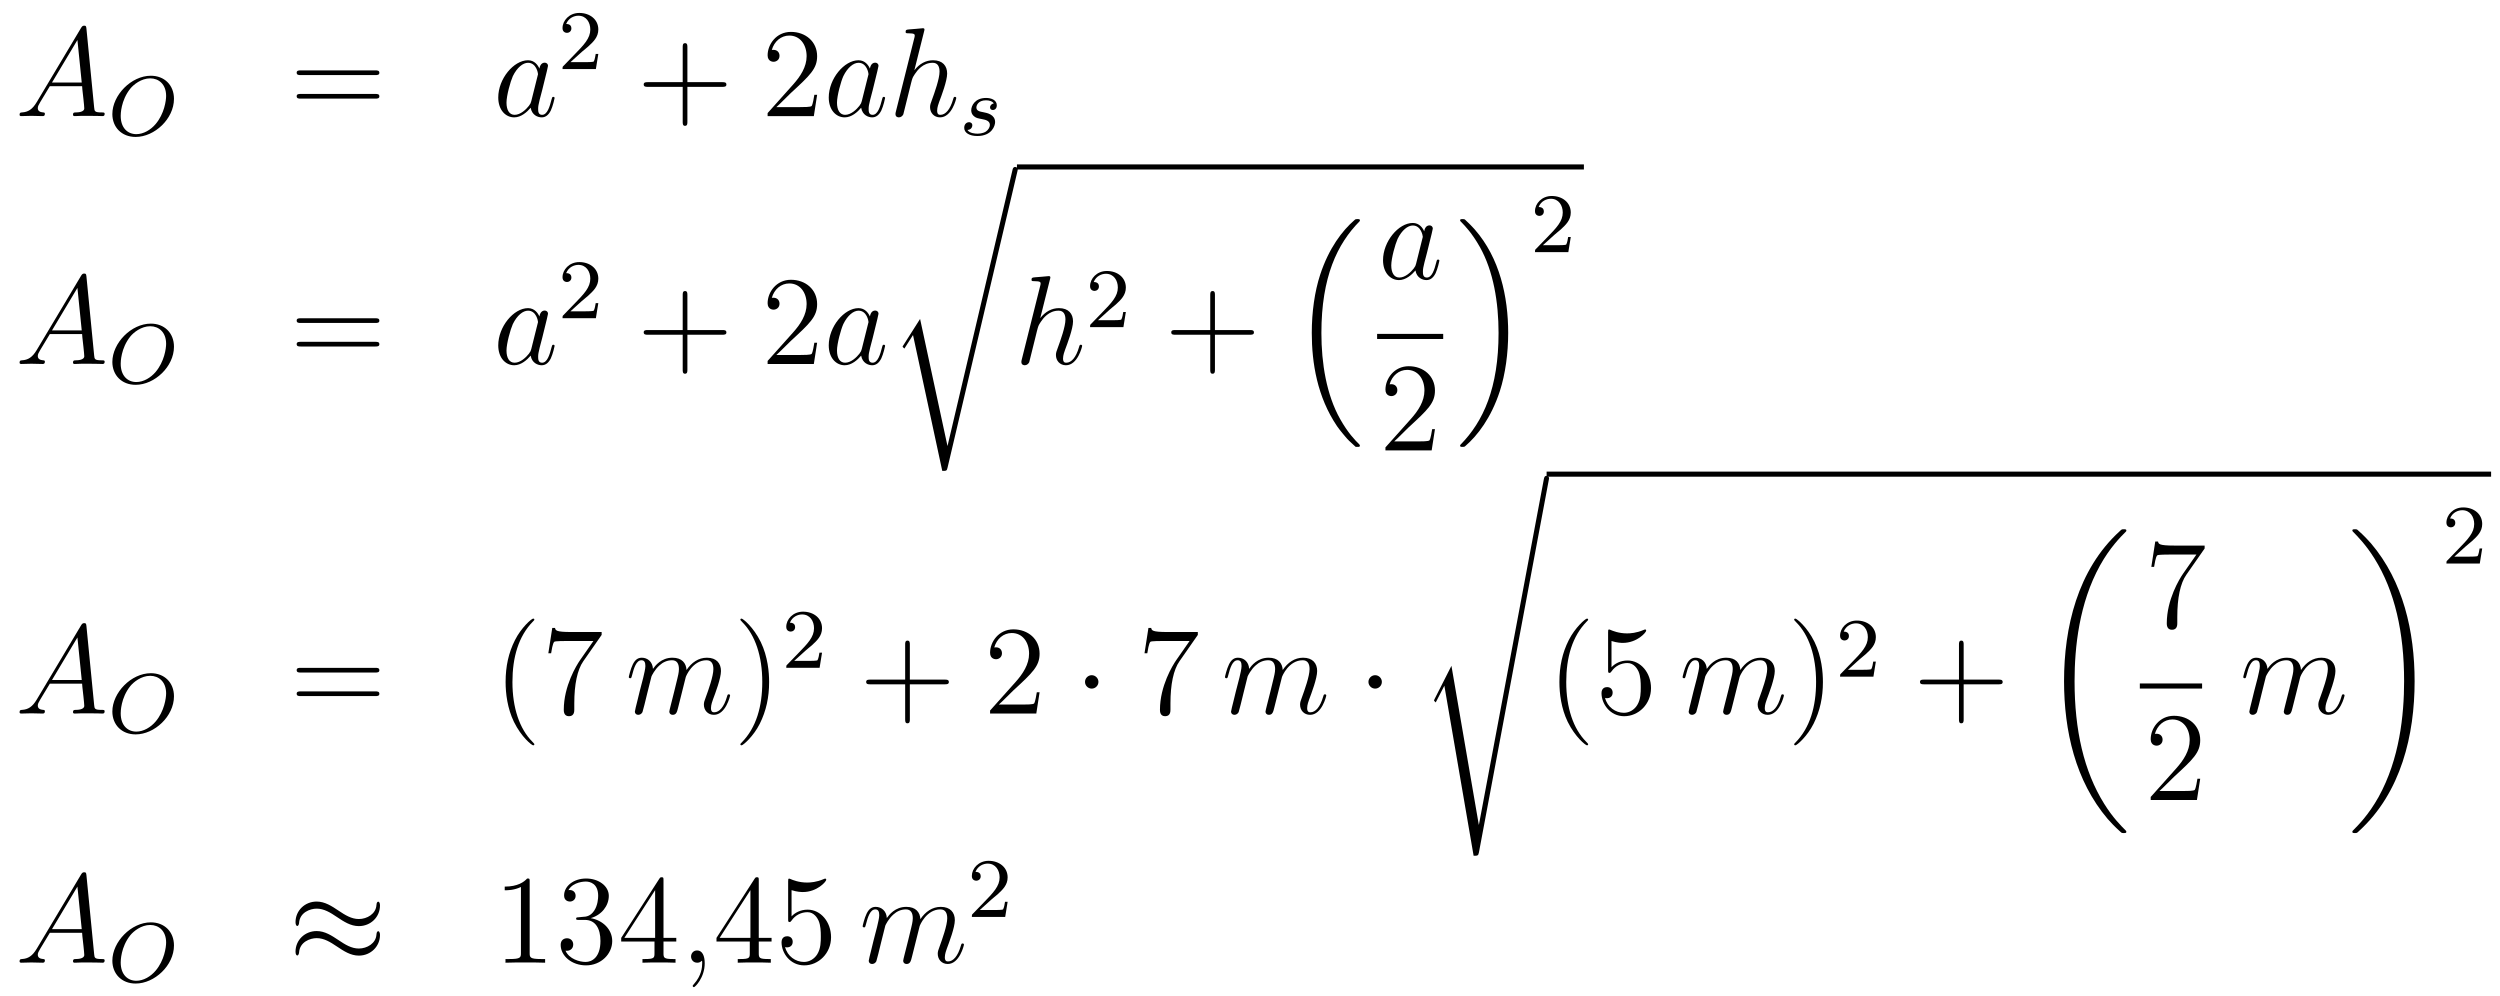 <?xml version='1.0'?>
<!-- This file was generated by dvisvgm 1.14.1 -->
<svg height='94pt' version='1.1' viewBox='0 -94 236 94' width='236pt' xmlns='http://www.w3.org/2000/svg' xmlns:xlink='http://www.w3.org/1999/xlink'>
<g id='page1'>
<g transform='matrix(1 0 0 1 -132 573)'>
<path d='M135.472 -657.367C135.054 -656.662 134.648 -656.422 134.073 -656.387C133.942 -656.375 133.847 -656.375 133.847 -656.16C133.847 -656.088 133.906 -656.04 133.99 -656.04C134.205 -656.04 134.743 -656.064 134.958 -656.064C135.305 -656.064 135.687 -656.04 136.022 -656.04C136.094 -656.04 136.237 -656.04 136.237 -656.267C136.237 -656.375 136.142 -656.387 136.07 -656.387C135.795 -656.411 135.568 -656.506 135.568 -656.793C135.568 -656.96 135.64 -657.092 135.795 -657.355L136.703 -658.861H139.752C139.764 -658.753 139.764 -658.658 139.776 -658.55C139.812 -658.24 139.955 -656.996 139.955 -656.769C139.955 -656.411 139.345 -656.387 139.154 -656.387C139.023 -656.387 138.891 -656.387 138.891 -656.172C138.891 -656.04 138.999 -656.04 139.07 -656.04C139.273 -656.04 139.513 -656.064 139.716 -656.064H140.397C141.127 -656.064 141.653 -656.04 141.664 -656.04C141.748 -656.04 141.88 -656.04 141.88 -656.267C141.88 -656.387 141.772 -656.387 141.593 -656.387C140.935 -656.387 140.923 -656.494 140.888 -656.853L140.158 -664.312C140.134 -664.551 140.087 -664.575 139.955 -664.575C139.835 -664.575 139.764 -664.551 139.656 -664.372L135.472 -657.367ZM136.907 -659.208L139.309 -663.224L139.716 -659.208H136.907Z' fill-rule='evenodd'/>
<path d='M148.423 -657.666C148.423 -658.973 147.515 -659.85 146.24 -659.85C144.383 -659.85 142.606 -658.009 142.606 -656.232C142.606 -655.005 143.467 -654.073 144.806 -654.073C146.591 -654.073 148.423 -655.786 148.423 -657.666ZM144.869 -654.336C144.057 -654.336 143.395 -654.917 143.395 -656.057C143.395 -656.184 143.395 -657.515 144.312 -658.647C144.607 -659.005 145.324 -659.603 146.184 -659.603C146.981 -659.603 147.682 -659.053 147.682 -657.945C147.682 -657.507 147.515 -656.264 146.694 -655.292C146.232 -654.742 145.547 -654.336 144.869 -654.336Z' fill-rule='evenodd'/>
<path d='M167.429 -659.913C167.596 -659.913 167.812 -659.913 167.812 -660.128C167.812 -660.355 167.608 -660.355 167.429 -660.355H160.388C160.221 -660.355 160.006 -660.355 160.006 -660.14C160.006 -659.913 160.209 -659.913 160.388 -659.913H167.429ZM167.429 -657.69C167.596 -657.69 167.812 -657.69 167.812 -657.905C167.812 -658.132 167.608 -658.132 167.429 -658.132H160.388C160.221 -658.132 160.006 -658.132 160.006 -657.917C160.006 -657.69 160.209 -657.69 160.388 -657.69H167.429Z' fill-rule='evenodd'/>
<path d='M182.155 -657.462C182.096 -657.259 182.096 -657.235 181.928 -657.008C181.665 -656.673 181.139 -656.16 180.578 -656.16C180.087 -656.16 179.813 -656.602 179.813 -657.307C179.813 -657.965 180.183 -659.303 180.41 -659.806C180.817 -660.642 181.378 -661.073 181.845 -661.073C182.633 -661.073 182.789 -660.093 182.789 -659.997C182.789 -659.985 182.753 -659.829 182.741 -659.806L182.155 -657.462ZM182.92 -660.523C182.789 -660.833 182.466 -661.312 181.845 -661.312C180.494 -661.312 179.035 -659.567 179.035 -657.797C179.035 -656.614 179.729 -655.92 180.542 -655.92C181.199 -655.92 181.761 -656.434 182.096 -656.829C182.215 -656.124 182.777 -655.92 183.136 -655.92C183.494 -655.92 183.781 -656.136 183.996 -656.566C184.188 -656.973 184.355 -657.702 184.355 -657.749C184.355 -657.809 184.307 -657.857 184.235 -657.857C184.128 -657.857 184.116 -657.797 184.068 -657.618C183.889 -656.913 183.662 -656.16 183.172 -656.16C182.825 -656.16 182.801 -656.47 182.801 -656.709C182.801 -656.984 182.837 -657.116 182.944 -657.582C183.028 -657.881 183.088 -658.144 183.183 -658.491C183.626 -660.284 183.733 -660.714 183.733 -660.786C183.733 -660.953 183.602 -661.085 183.423 -661.085C183.04 -661.085 182.944 -660.666 182.92 -660.523Z' fill-rule='evenodd'/>
<path d='M186.927 -662.106C187.055 -662.225 187.389 -662.488 187.517 -662.6C188.011 -663.054 188.481 -663.492 188.481 -664.217C188.481 -665.165 187.684 -665.779 186.688 -665.779C185.732 -665.779 185.102 -665.054 185.102 -664.345C185.102 -663.954 185.413 -663.898 185.525 -663.898C185.692 -663.898 185.939 -664.018 185.939 -664.321C185.939 -664.735 185.541 -664.735 185.445 -664.735C185.676 -665.317 186.21 -665.516 186.6 -665.516C187.342 -665.516 187.724 -664.887 187.724 -664.217C187.724 -663.388 187.142 -662.783 186.202 -661.819L185.198 -660.783C185.102 -660.695 185.102 -660.679 185.102 -660.48H188.25L188.481 -661.906H188.234C188.21 -661.747 188.146 -661.348 188.051 -661.197C188.003 -661.133 187.397 -661.133 187.27 -661.133H185.851L186.927 -662.106Z' fill-rule='evenodd'/>
<path d='M196.89 -658.801H200.189C200.357 -658.801 200.572 -658.801 200.572 -659.017C200.572 -659.244 200.369 -659.244 200.189 -659.244H196.89V-662.543C196.89 -662.71 196.89 -662.926 196.674 -662.926C196.447 -662.926 196.447 -662.722 196.447 -662.543V-659.244H193.148C192.98 -659.244 192.766 -659.244 192.766 -659.028C192.766 -658.801 192.968 -658.801 193.148 -658.801H196.447V-655.502C196.447 -655.335 196.447 -655.12 196.662 -655.12C196.89 -655.12 196.89 -655.323 196.89 -655.502V-658.801Z' fill-rule='evenodd'/>
<path d='M209.137 -658.048H208.874C208.838 -657.845 208.742 -657.187 208.622 -656.996C208.54 -656.889 207.858 -656.889 207.499 -656.889H205.288C205.61 -657.164 206.34 -657.929 206.651 -658.216C208.468 -659.889 209.137 -660.511 209.137 -661.694C209.137 -663.069 208.049 -663.989 206.663 -663.989C205.276 -663.989 204.463 -662.806 204.463 -661.778C204.463 -661.168 204.989 -661.168 205.025 -661.168C205.276 -661.168 205.586 -661.347 205.586 -661.73C205.586 -662.065 205.36 -662.292 205.025 -662.292C204.917 -662.292 204.894 -662.292 204.858 -662.28C205.085 -663.093 205.73 -663.643 206.507 -663.643C207.523 -663.643 208.145 -662.794 208.145 -661.694C208.145 -660.678 207.559 -659.793 206.878 -659.028L204.463 -656.327V-656.04H208.826L209.137 -658.048Z' fill-rule='evenodd'/>
<path d='M213.354 -657.462C213.294 -657.259 213.294 -657.235 213.127 -657.008C212.864 -656.673 212.339 -656.16 211.776 -656.16C211.286 -656.16 211.012 -656.602 211.012 -657.307C211.012 -657.965 211.381 -659.303 211.609 -659.806C212.016 -660.642 212.578 -661.073 213.043 -661.073C213.833 -661.073 213.988 -660.093 213.988 -659.997C213.988 -659.985 213.952 -659.829 213.94 -659.806L213.354 -657.462ZM214.12 -660.523C213.988 -660.833 213.665 -661.312 213.043 -661.312C211.693 -661.312 210.234 -659.567 210.234 -657.797C210.234 -656.614 210.928 -655.92 211.74 -655.92C212.398 -655.92 212.96 -656.434 213.294 -656.829C213.414 -656.124 213.976 -655.92 214.334 -655.92C214.693 -655.92 214.98 -656.136 215.195 -656.566C215.387 -656.973 215.554 -657.702 215.554 -657.749C215.554 -657.809 215.506 -657.857 215.435 -657.857C215.327 -657.857 215.315 -657.797 215.267 -657.618C215.088 -656.913 214.86 -656.16 214.37 -656.16C214.024 -656.16 214 -656.47 214 -656.709C214 -656.984 214.036 -657.116 214.144 -657.582C214.228 -657.881 214.286 -658.144 214.382 -658.491C214.824 -660.284 214.932 -660.714 214.932 -660.786C214.932 -660.953 214.801 -661.085 214.621 -661.085C214.238 -661.085 214.144 -660.666 214.12 -660.523ZM219.235 -664.037C219.247 -664.085 219.271 -664.157 219.271 -664.217C219.271 -664.336 219.151 -664.336 219.127 -664.336C219.115 -664.336 218.53 -664.288 218.47 -664.276C218.267 -664.264 218.088 -664.241 217.872 -664.228C217.573 -664.205 217.489 -664.193 217.489 -663.978C217.489 -663.858 217.585 -663.858 217.753 -663.858C218.339 -663.858 218.351 -663.75 218.351 -663.631C218.351 -663.559 218.327 -663.463 218.315 -663.427L216.581 -656.506C216.534 -656.327 216.534 -656.303 216.534 -656.231C216.534 -655.968 216.737 -655.92 216.857 -655.92C217.06 -655.92 217.214 -656.076 217.274 -656.208L217.812 -658.371C217.872 -658.634 217.944 -658.885 218.004 -659.148C218.135 -659.65 218.135 -659.662 218.363 -660.009C218.59 -660.355 219.127 -661.073 220.048 -661.073C220.526 -661.073 220.693 -660.714 220.693 -660.236C220.693 -659.567 220.228 -658.263 219.965 -657.546C219.857 -657.259 219.797 -657.104 219.797 -656.889C219.797 -656.351 220.168 -655.92 220.741 -655.92C221.854 -655.92 222.271 -657.678 222.271 -657.749C222.271 -657.809 222.223 -657.857 222.152 -657.857C222.044 -657.857 222.032 -657.821 221.972 -657.618C221.698 -656.662 221.255 -656.16 220.777 -656.16C220.657 -656.16 220.466 -656.172 220.466 -656.554C220.466 -656.865 220.609 -657.247 220.657 -657.379C220.873 -657.952 221.411 -659.363 221.411 -660.057C221.411 -660.774 220.992 -661.312 220.084 -661.312C219.402 -661.312 218.804 -660.989 218.315 -660.367L219.235 -664.037Z' fill-rule='evenodd'/>
<path d='M225.811 -657.236C225.628 -657.204 225.461 -657.061 225.461 -656.862C225.461 -656.718 225.557 -656.615 225.732 -656.615C225.851 -656.615 226.098 -656.702 226.098 -657.061C226.098 -657.555 225.581 -657.754 225.086 -657.754C224.018 -657.754 223.684 -656.997 223.684 -656.591C223.684 -656.511 223.684 -656.224 223.979 -656.001C224.162 -655.857 224.297 -655.834 224.712 -655.754C224.99 -655.698 225.445 -655.618 225.445 -655.204C225.445 -654.997 225.294 -654.734 225.071 -654.582C224.776 -654.391 224.386 -654.383 224.257 -654.383C224.066 -654.383 223.524 -654.415 223.325 -654.734C223.732 -654.75 223.787 -655.077 223.787 -655.172C223.787 -655.411 223.572 -655.467 223.476 -655.467C223.349 -655.467 223.022 -655.372 223.022 -654.933C223.022 -654.463 223.517 -654.16 224.257 -654.16C225.644 -654.16 225.938 -655.14 225.938 -655.475C225.938 -656.192 225.158 -656.344 224.863 -656.399C224.48 -656.471 224.17 -656.527 224.17 -656.862C224.17 -657.005 224.305 -657.531 225.078 -657.531C225.38 -657.531 225.692 -657.443 225.811 -657.236Z' fill-rule='evenodd'/>
<path d='M135.472 -633.967C135.054 -633.262 134.648 -633.022 134.073 -632.987C133.942 -632.975 133.847 -632.975 133.847 -632.76C133.847 -632.688 133.906 -632.64 133.99 -632.64C134.205 -632.64 134.743 -632.664 134.958 -632.664C135.305 -632.664 135.687 -632.64 136.022 -632.64C136.094 -632.64 136.237 -632.64 136.237 -632.867C136.237 -632.975 136.142 -632.987 136.07 -632.987C135.795 -633.011 135.568 -633.106 135.568 -633.393C135.568 -633.56 135.64 -633.692 135.795 -633.955L136.703 -635.461H139.752C139.764 -635.353 139.764 -635.258 139.776 -635.15C139.812 -634.84 139.955 -633.596 139.955 -633.369C139.955 -633.011 139.345 -632.987 139.154 -632.987C139.023 -632.987 138.891 -632.987 138.891 -632.772C138.891 -632.64 138.999 -632.64 139.07 -632.64C139.273 -632.64 139.513 -632.664 139.716 -632.664H140.397C141.127 -632.664 141.653 -632.64 141.664 -632.64C141.748 -632.64 141.88 -632.64 141.88 -632.867C141.88 -632.987 141.772 -632.987 141.593 -632.987C140.935 -632.987 140.923 -633.094 140.888 -633.453L140.158 -640.912C140.134 -641.151 140.087 -641.175 139.955 -641.175C139.835 -641.175 139.764 -641.151 139.656 -640.972L135.472 -633.967ZM136.907 -635.808L139.309 -639.824L139.716 -635.808H136.907Z' fill-rule='evenodd'/>
<path d='M148.423 -634.266C148.423 -635.573 147.515 -636.45 146.24 -636.45C144.383 -636.45 142.606 -634.609 142.606 -632.832C142.606 -631.605 143.467 -630.673 144.806 -630.673C146.591 -630.673 148.423 -632.386 148.423 -634.266ZM144.869 -630.936C144.057 -630.936 143.395 -631.517 143.395 -632.657C143.395 -632.784 143.395 -634.115 144.312 -635.247C144.607 -635.605 145.324 -636.203 146.184 -636.203C146.981 -636.203 147.682 -635.653 147.682 -634.545C147.682 -634.107 147.515 -632.864 146.694 -631.892C146.232 -631.342 145.547 -630.936 144.869 -630.936Z' fill-rule='evenodd'/>
<path d='M167.429 -636.513C167.596 -636.513 167.812 -636.513 167.812 -636.728C167.812 -636.955 167.608 -636.955 167.429 -636.955H160.388C160.221 -636.955 160.006 -636.955 160.006 -636.74C160.006 -636.513 160.209 -636.513 160.388 -636.513H167.429ZM167.429 -634.29C167.596 -634.29 167.812 -634.29 167.812 -634.505C167.812 -634.732 167.608 -634.732 167.429 -634.732H160.388C160.221 -634.732 160.006 -634.732 160.006 -634.517C160.006 -634.29 160.209 -634.29 160.388 -634.29H167.429Z' fill-rule='evenodd'/>
<path d='M182.155 -634.062C182.096 -633.859 182.096 -633.835 181.928 -633.608C181.665 -633.273 181.139 -632.76 180.578 -632.76C180.087 -632.76 179.813 -633.202 179.813 -633.907C179.813 -634.565 180.183 -635.903 180.41 -636.406C180.817 -637.242 181.378 -637.673 181.845 -637.673C182.633 -637.673 182.789 -636.693 182.789 -636.597C182.789 -636.585 182.753 -636.429 182.741 -636.406L182.155 -634.062ZM182.92 -637.123C182.789 -637.433 182.466 -637.912 181.845 -637.912C180.494 -637.912 179.035 -636.167 179.035 -634.397C179.035 -633.214 179.729 -632.52 180.542 -632.52C181.199 -632.52 181.761 -633.034 182.096 -633.429C182.215 -632.724 182.777 -632.52 183.136 -632.52C183.494 -632.52 183.781 -632.736 183.996 -633.166C184.188 -633.573 184.355 -634.302 184.355 -634.349C184.355 -634.409 184.307 -634.457 184.235 -634.457C184.128 -634.457 184.116 -634.397 184.068 -634.218C183.889 -633.513 183.662 -632.76 183.172 -632.76C182.825 -632.76 182.801 -633.07 182.801 -633.309C182.801 -633.584 182.837 -633.716 182.944 -634.182C183.028 -634.481 183.088 -634.744 183.183 -635.091C183.626 -636.884 183.733 -637.314 183.733 -637.386C183.733 -637.553 183.602 -637.685 183.423 -637.685C183.04 -637.685 182.944 -637.266 182.92 -637.123Z' fill-rule='evenodd'/>
<path d='M186.927 -638.586C187.055 -638.705 187.389 -638.968 187.517 -639.08C188.011 -639.534 188.481 -639.972 188.481 -640.697C188.481 -641.645 187.684 -642.259 186.688 -642.259C185.732 -642.259 185.102 -641.534 185.102 -640.825C185.102 -640.434 185.413 -640.378 185.525 -640.378C185.692 -640.378 185.939 -640.498 185.939 -640.801C185.939 -641.215 185.541 -641.215 185.445 -641.215C185.676 -641.797 186.21 -641.996 186.6 -641.996C187.342 -641.996 187.724 -641.367 187.724 -640.697C187.724 -639.868 187.142 -639.263 186.202 -638.299L185.198 -637.263C185.102 -637.175 185.102 -637.159 185.102 -636.96H188.25L188.481 -638.386H188.234C188.21 -638.227 188.146 -637.828 188.051 -637.677C188.003 -637.613 187.397 -637.613 187.27 -637.613H185.851L186.927 -638.586Z' fill-rule='evenodd'/>
<path d='M196.89 -635.401H200.189C200.357 -635.401 200.572 -635.401 200.572 -635.617C200.572 -635.844 200.369 -635.844 200.189 -635.844H196.89V-639.143C196.89 -639.31 196.89 -639.526 196.674 -639.526C196.447 -639.526 196.447 -639.322 196.447 -639.143V-635.844H193.148C192.98 -635.844 192.766 -635.844 192.766 -635.628C192.766 -635.401 192.968 -635.401 193.148 -635.401H196.447V-632.102C196.447 -631.935 196.447 -631.72 196.662 -631.72C196.89 -631.72 196.89 -631.923 196.89 -632.102V-635.401Z' fill-rule='evenodd'/>
<path d='M209.137 -634.648H208.874C208.838 -634.445 208.742 -633.787 208.622 -633.596C208.54 -633.489 207.858 -633.489 207.499 -633.489H205.288C205.61 -633.764 206.34 -634.529 206.651 -634.816C208.468 -636.489 209.137 -637.111 209.137 -638.294C209.137 -639.669 208.049 -640.589 206.663 -640.589C205.276 -640.589 204.463 -639.406 204.463 -638.378C204.463 -637.768 204.989 -637.768 205.025 -637.768C205.276 -637.768 205.586 -637.947 205.586 -638.33C205.586 -638.665 205.36 -638.892 205.025 -638.892C204.917 -638.892 204.894 -638.892 204.858 -638.88C205.085 -639.693 205.73 -640.243 206.507 -640.243C207.523 -640.243 208.145 -639.394 208.145 -638.294C208.145 -637.278 207.559 -636.393 206.878 -635.628L204.463 -632.927V-632.64H208.826L209.137 -634.648Z' fill-rule='evenodd'/>
<path d='M213.354 -634.062C213.294 -633.859 213.294 -633.835 213.127 -633.608C212.864 -633.273 212.339 -632.76 211.776 -632.76C211.286 -632.76 211.012 -633.202 211.012 -633.907C211.012 -634.565 211.381 -635.903 211.609 -636.406C212.016 -637.242 212.578 -637.673 213.043 -637.673C213.833 -637.673 213.988 -636.693 213.988 -636.597C213.988 -636.585 213.952 -636.429 213.94 -636.406L213.354 -634.062ZM214.12 -637.123C213.988 -637.433 213.665 -637.912 213.043 -637.912C211.693 -637.912 210.234 -636.167 210.234 -634.397C210.234 -633.214 210.928 -632.52 211.74 -632.52C212.398 -632.52 212.96 -633.034 213.294 -633.429C213.414 -632.724 213.976 -632.52 214.334 -632.52C214.693 -632.52 214.98 -632.736 215.195 -633.166C215.387 -633.573 215.554 -634.302 215.554 -634.349C215.554 -634.409 215.506 -634.457 215.435 -634.457C215.327 -634.457 215.315 -634.397 215.267 -634.218C215.088 -633.513 214.86 -632.76 214.37 -632.76C214.024 -632.76 214 -633.07 214 -633.309C214 -633.584 214.036 -633.716 214.144 -634.182C214.228 -634.481 214.286 -634.744 214.382 -635.091C214.824 -636.884 214.932 -637.314 214.932 -637.386C214.932 -637.553 214.801 -637.685 214.621 -637.685C214.238 -637.685 214.144 -637.266 214.12 -637.123Z' fill-rule='evenodd'/>
<path d='M221.45 -624.915H221.438L218.856 -636.893L217.291 -634.431C217.207 -634.323 217.207 -634.299 217.207 -634.287C217.207 -634.239 217.362 -634.108 217.374 -634.096L218.188 -635.375L220.949 -622.548C221.344 -622.548 221.378 -622.548 221.45 -622.859L228.025 -650.748C228.049 -650.832 228.073 -650.939 228.073 -650.999C228.073 -651.131 227.977 -651.238 227.834 -651.238C227.642 -651.238 227.606 -651.083 227.57 -650.915L221.45 -624.915Z' fill-rule='evenodd'/>
<path d='M228 -651H281.52V-651.48H228'/>
<path d='M231.119 -640.637C231.131 -640.685 231.155 -640.757 231.155 -640.817C231.155 -640.936 231.035 -640.936 231.012 -640.936C231 -640.936 230.413 -640.888 230.354 -640.876C230.15 -640.864 229.972 -640.841 229.757 -640.828C229.458 -640.805 229.374 -640.793 229.374 -640.578C229.374 -640.458 229.469 -640.458 229.637 -640.458C230.222 -640.458 230.234 -640.35 230.234 -640.231C230.234 -640.159 230.21 -640.063 230.198 -640.027L228.466 -633.106C228.418 -632.927 228.418 -632.903 228.418 -632.831C228.418 -632.568 228.62 -632.52 228.74 -632.52C228.943 -632.52 229.099 -632.676 229.159 -632.808L229.697 -634.971C229.757 -635.234 229.828 -635.485 229.888 -635.748C230.02 -636.25 230.02 -636.262 230.246 -636.609C230.473 -636.955 231.012 -637.673 231.932 -637.673C232.41 -637.673 232.578 -637.314 232.578 -636.836C232.578 -636.167 232.111 -634.863 231.848 -634.146C231.74 -633.859 231.68 -633.704 231.68 -633.489C231.68 -632.951 232.051 -632.52 232.625 -632.52C233.737 -632.52 234.155 -634.278 234.155 -634.349C234.155 -634.409 234.108 -634.457 234.036 -634.457C233.928 -634.457 233.916 -634.421 233.856 -634.218C233.581 -633.262 233.14 -632.76 232.661 -632.76C232.542 -632.76 232.35 -632.772 232.35 -633.154C232.35 -633.465 232.494 -633.847 232.542 -633.979C232.757 -634.552 233.294 -635.963 233.294 -636.657C233.294 -637.374 232.877 -637.912 231.968 -637.912C231.287 -637.912 230.689 -637.589 230.198 -636.967L231.119 -640.637Z' fill-rule='evenodd'/>
<path d='M236.728 -637.746C236.855 -637.865 237.19 -638.128 237.317 -638.24C237.811 -638.694 238.28 -639.132 238.28 -639.857C238.28 -640.805 237.484 -641.419 236.488 -641.419C235.532 -641.419 234.902 -640.694 234.902 -639.985C234.902 -639.594 235.213 -639.538 235.325 -639.538C235.492 -639.538 235.739 -639.658 235.739 -639.961C235.739 -640.375 235.34 -640.375 235.246 -640.375C235.476 -640.957 236.01 -641.156 236.4 -641.156C237.142 -641.156 237.524 -640.527 237.524 -639.857C237.524 -639.028 236.942 -638.423 236.002 -637.459L234.998 -636.423C234.902 -636.335 234.902 -636.319 234.902 -636.12H238.05L238.28 -637.546H238.033C238.01 -637.387 237.947 -636.988 237.851 -636.837C237.803 -636.773 237.197 -636.773 237.07 -636.773H235.651L236.728 -637.746Z' fill-rule='evenodd'/>
<path d='M246.69 -635.401H249.989C250.157 -635.401 250.372 -635.401 250.372 -635.617C250.372 -635.844 250.169 -635.844 249.989 -635.844H246.69V-639.143C246.69 -639.31 246.69 -639.526 246.474 -639.526C246.247 -639.526 246.247 -639.322 246.247 -639.143V-635.844H242.948C242.78 -635.844 242.566 -635.844 242.566 -635.628C242.566 -635.401 242.768 -635.401 242.948 -635.401H246.247V-632.102C246.247 -631.935 246.247 -631.72 246.462 -631.72C246.69 -631.72 246.69 -631.923 246.69 -632.102V-635.401Z' fill-rule='evenodd'/>
<path d='M259.836 -624.944C259.86 -624.932 259.968 -624.813 259.98 -624.813H260.243C260.279 -624.813 260.375 -624.825 260.375 -624.932C260.375 -624.98 260.351 -625.004 260.327 -625.04C259.896 -625.47 259.25 -626.128 258.509 -627.443C257.219 -629.738 256.74 -632.691 256.74 -635.559C256.74 -640.867 258.246 -643.987 260.339 -646.103C260.375 -646.139 260.375 -646.175 260.375 -646.199C260.375 -646.318 260.291 -646.318 260.147 -646.318C259.992 -646.318 259.968 -646.318 259.86 -646.222C258.725 -645.242 257.446 -643.581 256.621 -641.058C256.106 -639.48 255.832 -637.556 255.832 -635.572C255.832 -632.738 256.345 -629.535 258.222 -626.761C258.545 -626.295 258.988 -625.805 258.988 -625.793C259.108 -625.65 259.274 -625.458 259.37 -625.375L259.836 -624.944Z' fill-rule='evenodd'/>
<path d='M265.678 -642.102C265.619 -641.899 265.619 -641.875 265.451 -641.648C265.188 -641.313 264.662 -640.8 264.101 -640.8C263.61 -640.8 263.335 -641.242 263.335 -641.947C263.335 -642.605 263.706 -643.943 263.933 -644.446C264.34 -645.282 264.901 -645.713 265.368 -645.713C266.156 -645.713 266.312 -644.733 266.312 -644.637C266.312 -644.625 266.276 -644.469 266.264 -644.446L265.678 -642.102ZM266.443 -645.163C266.312 -645.473 265.99 -645.952 265.368 -645.952C264.017 -645.952 262.558 -644.207 262.558 -642.437C262.558 -641.254 263.251 -640.56 264.065 -640.56C264.722 -640.56 265.284 -641.074 265.619 -641.469C265.738 -640.764 266.299 -640.56 266.658 -640.56S267.304 -640.776 267.52 -641.206C267.71 -641.613 267.878 -642.342 267.878 -642.389C267.878 -642.449 267.83 -642.497 267.758 -642.497C267.65 -642.497 267.638 -642.437 267.59 -642.258C267.412 -641.553 267.185 -640.8 266.694 -640.8C266.347 -640.8 266.323 -641.11 266.323 -641.349C266.323 -641.624 266.359 -641.756 266.467 -642.222C266.551 -642.521 266.611 -642.784 266.706 -643.131C267.149 -644.924 267.257 -645.354 267.257 -645.426C267.257 -645.593 267.125 -645.725 266.945 -645.725C266.563 -645.725 266.467 -645.306 266.443 -645.163Z' fill-rule='evenodd'/>
<path d='M262 -635H268.238V-635.481H262'/>
<path d='M267.46 -626.488H267.197C267.161 -626.285 267.065 -625.627 266.946 -625.436C266.862 -625.329 266.18 -625.329 265.822 -625.329H263.611C263.934 -625.604 264.662 -626.369 264.973 -626.656C266.79 -628.329 267.46 -628.951 267.46 -630.134C267.46 -631.509 266.372 -632.429 264.985 -632.429C263.599 -632.429 262.786 -631.246 262.786 -630.218C262.786 -629.608 263.312 -629.608 263.347 -629.608C263.599 -629.608 263.909 -629.787 263.909 -630.17C263.909 -630.505 263.682 -630.732 263.347 -630.732C263.24 -630.732 263.216 -630.732 263.18 -630.72C263.407 -631.533 264.053 -632.083 264.83 -632.083C265.846 -632.083 266.467 -631.234 266.467 -630.134C266.467 -629.118 265.882 -628.233 265.201 -627.468L262.786 -624.767V-624.48H267.149L267.46 -626.488Z' fill-rule='evenodd'/>
<path d='M274.373 -635.572C274.373 -639.002 273.572 -642.648 271.217 -645.338C271.05 -645.529 270.607 -645.995 270.32 -646.247C270.236 -646.318 270.212 -646.318 270.058 -646.318C269.938 -646.318 269.831 -646.318 269.831 -646.199C269.831 -646.151 269.878 -646.103 269.902 -646.079C270.308 -645.661 270.954 -645.003 271.696 -643.688C272.987 -641.393 273.464 -638.44 273.464 -635.572C273.464 -630.383 272.03 -627.216 269.878 -625.028C269.855 -625.004 269.831 -624.968 269.831 -624.932C269.831 -624.813 269.938 -624.813 270.058 -624.813C270.212 -624.813 270.236 -624.813 270.344 -624.908C271.48 -625.889 272.759 -627.55 273.584 -630.072C274.11 -631.71 274.373 -633.647 274.373 -635.572Z' fill-rule='evenodd'/>
<path d='M278.728 -644.826C278.855 -644.945 279.19 -645.208 279.317 -645.32C279.811 -645.774 280.28 -646.212 280.28 -646.937C280.28 -647.885 279.484 -648.499 278.488 -648.499C277.532 -648.499 276.902 -647.774 276.902 -647.065C276.902 -646.674 277.213 -646.618 277.325 -646.618C277.492 -646.618 277.739 -646.738 277.739 -647.041C277.739 -647.455 277.34 -647.455 277.246 -647.455C277.476 -648.037 278.01 -648.236 278.4 -648.236C279.142 -648.236 279.524 -647.607 279.524 -646.937C279.524 -646.108 278.942 -645.503 278.002 -644.539L276.998 -643.503C276.902 -643.415 276.902 -643.399 276.902 -643.2H280.05L280.28 -644.626H280.033C280.01 -644.467 279.947 -644.068 279.851 -643.917C279.803 -643.853 279.197 -643.853 279.07 -643.853H277.651L278.728 -644.826Z' fill-rule='evenodd'/>
<path d='M135.472 -600.967C135.054 -600.262 134.648 -600.022 134.073 -599.987C133.942 -599.975 133.847 -599.975 133.847 -599.76C133.847 -599.688 133.906 -599.64 133.99 -599.64C134.205 -599.64 134.743 -599.664 134.958 -599.664C135.305 -599.664 135.687 -599.64 136.022 -599.64C136.094 -599.64 136.237 -599.64 136.237 -599.867C136.237 -599.975 136.142 -599.987 136.07 -599.987C135.795 -600.011 135.568 -600.106 135.568 -600.393C135.568 -600.56 135.64 -600.692 135.795 -600.955L136.703 -602.461H139.752C139.764 -602.353 139.764 -602.258 139.776 -602.15C139.812 -601.84 139.955 -600.596 139.955 -600.369C139.955 -600.011 139.345 -599.987 139.154 -599.987C139.023 -599.987 138.891 -599.987 138.891 -599.772C138.891 -599.64 138.999 -599.64 139.07 -599.64C139.273 -599.64 139.513 -599.664 139.716 -599.664H140.397C141.127 -599.664 141.653 -599.64 141.664 -599.64C141.748 -599.64 141.88 -599.64 141.88 -599.867C141.88 -599.987 141.772 -599.987 141.593 -599.987C140.935 -599.987 140.923 -600.094 140.888 -600.453L140.158 -607.912C140.134 -608.151 140.087 -608.175 139.955 -608.175C139.835 -608.175 139.764 -608.151 139.656 -607.972L135.472 -600.967ZM136.907 -602.808L139.309 -606.824L139.716 -602.808H136.907Z' fill-rule='evenodd'/>
<path d='M148.423 -601.266C148.423 -602.573 147.515 -603.45 146.24 -603.45C144.383 -603.45 142.606 -601.609 142.606 -599.832C142.606 -598.604 143.467 -597.673 144.806 -597.673C146.591 -597.673 148.423 -599.386 148.423 -601.266ZM144.869 -597.936C144.057 -597.936 143.395 -598.517 143.395 -599.657C143.395 -599.784 143.395 -601.115 144.312 -602.247C144.607 -602.605 145.324 -603.203 146.184 -603.203C146.981 -603.203 147.682 -602.653 147.682 -601.545C147.682 -601.107 147.515 -599.864 146.694 -598.892C146.232 -598.342 145.547 -597.936 144.869 -597.936Z' fill-rule='evenodd'/>
<path d='M167.429 -603.513C167.596 -603.513 167.812 -603.513 167.812 -603.728C167.812 -603.955 167.608 -603.955 167.429 -603.955H160.388C160.221 -603.955 160.006 -603.955 160.006 -603.74C160.006 -603.513 160.209 -603.513 160.388 -603.513H167.429ZM167.429 -601.29C167.596 -601.29 167.812 -601.29 167.812 -601.505C167.812 -601.732 167.608 -601.732 167.429 -601.732H160.388C160.221 -601.732 160.006 -601.732 160.006 -601.517C160.006 -601.29 160.209 -601.29 160.388 -601.29H167.429Z' fill-rule='evenodd'/>
<path d='M182.442 -596.735C182.442 -596.771 182.442 -596.795 182.239 -596.998C181.044 -598.206 180.374 -600.178 180.374 -602.617C180.374 -604.936 180.936 -606.932 182.323 -608.343C182.442 -608.45 182.442 -608.474 182.442 -608.51C182.442 -608.582 182.382 -608.606 182.335 -608.606C182.179 -608.606 181.199 -607.745 180.613 -606.573C180.004 -605.366 179.729 -604.087 179.729 -602.617C179.729 -601.552 179.896 -600.13 180.518 -598.85C181.223 -597.416 182.203 -596.639 182.335 -596.639C182.382 -596.639 182.442 -596.664 182.442 -596.735ZM188.795 -607.063V-607.338H185.914C184.468 -607.338 184.444 -607.494 184.396 -607.721H184.133L183.763 -605.33H184.026C184.062 -605.545 184.169 -606.287 184.325 -606.418C184.42 -606.49 185.317 -606.49 185.484 -606.49H188.018L186.751 -604.673C186.428 -604.207 185.221 -602.246 185.221 -599.999C185.221 -599.867 185.221 -599.389 185.711 -599.389C186.213 -599.389 186.213 -599.855 186.213 -600.011V-600.608C186.213 -602.389 186.5 -603.776 187.062 -604.577L188.795 -607.063Z' fill-rule='evenodd'/>
<path d='M193.498 -603.142C193.522 -603.214 193.82 -603.812 194.262 -604.194C194.573 -604.481 194.98 -604.673 195.445 -604.673C195.924 -604.673 196.091 -604.314 196.091 -603.836C196.091 -603.764 196.091 -603.525 195.948 -602.963L195.649 -601.732C195.553 -601.373 195.326 -600.489 195.302 -600.357C195.254 -600.178 195.182 -599.867 195.182 -599.819C195.182 -599.652 195.314 -599.52 195.493 -599.52C195.852 -599.52 195.912 -599.795 196.02 -600.226L196.736 -603.083C196.76 -603.178 197.382 -604.673 198.697 -604.673C199.175 -604.673 199.343 -604.314 199.343 -603.836C199.343 -603.167 198.876 -601.863 198.613 -601.146C198.506 -600.859 198.446 -600.704 198.446 -600.489C198.446 -599.951 198.817 -599.52 199.391 -599.52C200.502 -599.52 200.921 -601.278 200.921 -601.349C200.921 -601.409 200.873 -601.457 200.801 -601.457C200.694 -601.457 200.682 -601.421 200.622 -601.218C200.347 -600.262 199.904 -599.76 199.427 -599.76C199.307 -599.76 199.116 -599.772 199.116 -600.154C199.116 -600.465 199.259 -600.847 199.307 -600.979C199.522 -601.552 200.06 -602.963 200.06 -603.657C200.06 -604.374 199.642 -604.912 198.733 -604.912C197.932 -604.912 197.286 -604.458 196.808 -603.752C196.772 -604.398 196.378 -604.912 195.481 -604.912C194.418 -604.912 193.856 -604.159 193.64 -603.86C193.604 -604.541 193.115 -604.912 192.589 -604.912C192.242 -604.912 191.967 -604.744 191.74 -604.29C191.525 -603.86 191.358 -603.131 191.358 -603.083C191.358 -603.035 191.405 -602.975 191.489 -602.975C191.585 -602.975 191.597 -602.987 191.668 -603.262C191.847 -603.967 192.074 -604.673 192.553 -604.673C192.828 -604.673 192.924 -604.481 192.924 -604.123C192.924 -603.86 192.804 -603.393 192.72 -603.023L192.385 -601.732C192.338 -601.505 192.206 -600.967 192.146 -600.752C192.062 -600.441 191.931 -599.879 191.931 -599.819C191.931 -599.652 192.062 -599.52 192.242 -599.52C192.385 -599.52 192.553 -599.592 192.648 -599.772C192.672 -599.831 192.78 -600.25 192.84 -600.489L193.103 -601.565L193.498 -603.142Z' fill-rule='evenodd'/>
<path d='M204.605 -602.617C204.605 -603.525 204.486 -605.007 203.816 -606.394C203.111 -607.828 202.13 -608.606 201.998 -608.606C201.952 -608.606 201.892 -608.582 201.892 -608.51C201.892 -608.474 201.892 -608.45 202.094 -608.247C203.29 -607.04 203.959 -605.067 203.959 -602.628C203.959 -600.309 203.398 -598.313 202.01 -596.903C201.892 -596.795 201.892 -596.771 201.892 -596.735C201.892 -596.664 201.952 -596.639 201.998 -596.639C202.154 -596.639 203.135 -597.5 203.72 -598.672C204.33 -599.891 204.605 -601.182 204.605 -602.617Z' fill-rule='evenodd'/>
<path d='M208.048 -605.586C208.175 -605.705 208.51 -605.968 208.637 -606.08C209.131 -606.534 209.6 -606.972 209.6 -607.697C209.6 -608.645 208.804 -609.259 207.808 -609.259C206.852 -609.259 206.222 -608.534 206.222 -607.825C206.222 -607.434 206.533 -607.378 206.645 -607.378C206.812 -607.378 207.059 -607.498 207.059 -607.801C207.059 -608.215 206.66 -608.215 206.566 -608.215C206.796 -608.797 207.33 -608.996 207.72 -608.996C208.462 -608.996 208.844 -608.367 208.844 -607.697C208.844 -606.868 208.262 -606.263 207.322 -605.299L206.318 -604.263C206.222 -604.175 206.222 -604.159 206.222 -603.96H209.37L209.6 -605.386H209.353C209.33 -605.227 209.267 -604.828 209.171 -604.677C209.123 -604.613 208.517 -604.613 208.39 -604.613H206.971L208.048 -605.586Z' fill-rule='evenodd'/>
<path d='M217.89 -602.401H221.189C221.357 -602.401 221.572 -602.401 221.572 -602.617C221.572 -602.844 221.369 -602.844 221.189 -602.844H217.89V-606.143C217.89 -606.31 217.89 -606.526 217.674 -606.526C217.447 -606.526 217.447 -606.322 217.447 -606.143V-602.844H214.148C213.98 -602.844 213.766 -602.844 213.766 -602.628C213.766 -602.401 213.968 -602.401 214.148 -602.401H217.447V-599.102C217.447 -598.934 217.447 -598.72 217.662 -598.72C217.89 -598.72 217.89 -598.922 217.89 -599.102V-602.401Z' fill-rule='evenodd'/>
<path d='M230.137 -601.648H229.874C229.838 -601.445 229.742 -600.787 229.622 -600.596C229.54 -600.489 228.858 -600.489 228.499 -600.489H226.288C226.61 -600.764 227.34 -601.529 227.651 -601.816C229.468 -603.489 230.137 -604.111 230.137 -605.294C230.137 -606.669 229.049 -607.589 227.663 -607.589C226.276 -607.589 225.463 -606.406 225.463 -605.378C225.463 -604.768 225.989 -604.768 226.025 -604.768C226.276 -604.768 226.586 -604.947 226.586 -605.33C226.586 -605.665 226.36 -605.892 226.025 -605.892C225.917 -605.892 225.894 -605.892 225.858 -605.88C226.085 -606.693 226.73 -607.243 227.507 -607.243C228.523 -607.243 229.145 -606.394 229.145 -605.294C229.145 -604.278 228.559 -603.393 227.878 -602.628L225.463 -599.927V-599.64H229.826L230.137 -601.648Z' fill-rule='evenodd'/>
<path d='M235.692 -602.628C235.692 -602.975 235.404 -603.262 235.057 -603.262C234.712 -603.262 234.425 -602.975 234.425 -602.628C234.425 -602.282 234.712 -601.995 235.057 -601.995C235.404 -601.995 235.692 -602.282 235.692 -602.628Z' fill-rule='evenodd'/>
<path d='M245.074 -607.063V-607.338H242.192C240.746 -607.338 240.722 -607.494 240.674 -607.721H240.412L240.041 -605.33H240.304C240.34 -605.545 240.448 -606.287 240.602 -606.418C240.698 -606.49 241.595 -606.49 241.763 -606.49H244.297L243.03 -604.673C242.707 -604.207 241.5 -602.246 241.5 -599.999C241.5 -599.867 241.5 -599.389 241.99 -599.389C242.491 -599.389 242.491 -599.855 242.491 -600.011V-600.608C242.491 -602.389 242.778 -603.776 243.341 -604.577L245.074 -607.063Z' fill-rule='evenodd'/>
<path d='M249.776 -603.142C249.8 -603.214 250.099 -603.812 250.542 -604.194C250.853 -604.481 251.26 -604.673 251.725 -604.673C252.204 -604.673 252.371 -604.314 252.371 -603.836C252.371 -603.764 252.371 -603.525 252.228 -602.963L251.929 -601.732C251.833 -601.373 251.606 -600.489 251.582 -600.357C251.534 -600.178 251.462 -599.867 251.462 -599.819C251.462 -599.652 251.594 -599.52 251.773 -599.52C252.132 -599.52 252.192 -599.795 252.299 -600.226L253.016 -603.083C253.04 -603.178 253.662 -604.673 254.977 -604.673C255.455 -604.673 255.623 -604.314 255.623 -603.836C255.623 -603.167 255.156 -601.863 254.893 -601.146C254.785 -600.859 254.726 -600.704 254.726 -600.489C254.726 -599.951 255.096 -599.52 255.671 -599.52C256.782 -599.52 257.201 -601.278 257.201 -601.349C257.201 -601.409 257.153 -601.457 257.081 -601.457C256.973 -601.457 256.961 -601.421 256.902 -601.218C256.626 -600.262 256.184 -599.76 255.707 -599.76C255.587 -599.76 255.395 -599.772 255.395 -600.154C255.395 -600.465 255.539 -600.847 255.587 -600.979C255.802 -601.552 256.339 -602.963 256.339 -603.657C256.339 -604.374 255.922 -604.912 255.013 -604.912C254.212 -604.912 253.566 -604.458 253.088 -603.752C253.052 -604.398 252.658 -604.912 251.761 -604.912C250.698 -604.912 250.135 -604.159 249.92 -603.86C249.884 -604.541 249.395 -604.912 248.868 -604.912C248.522 -604.912 248.246 -604.744 248.02 -604.29C247.805 -603.86 247.637 -603.131 247.637 -603.083C247.637 -603.035 247.685 -602.975 247.769 -602.975C247.865 -602.975 247.877 -602.987 247.948 -603.262C248.128 -603.967 248.354 -604.673 248.832 -604.673C249.108 -604.673 249.203 -604.481 249.203 -604.123C249.203 -603.86 249.084 -603.393 249 -603.023L248.665 -601.732C248.617 -601.505 248.486 -600.967 248.426 -600.752C248.342 -600.441 248.21 -599.879 248.21 -599.819C248.21 -599.652 248.342 -599.52 248.522 -599.52C248.665 -599.52 248.832 -599.592 248.928 -599.772C248.952 -599.831 249.06 -600.25 249.119 -600.489L249.383 -601.565L249.776 -603.142Z' fill-rule='evenodd'/>
<path d='M262.448 -602.628C262.448 -602.975 262.162 -603.262 261.815 -603.262C261.468 -603.262 261.181 -602.975 261.181 -602.628C261.181 -602.282 261.468 -601.995 261.815 -601.995C262.162 -601.995 262.448 -602.282 262.448 -602.628Z' fill-rule='evenodd'/>
<path d='M269.016 -604.147L267.439 -601.039C267.379 -600.919 267.367 -600.896 267.367 -600.883C267.367 -600.836 267.522 -600.704 267.534 -600.692L268.348 -602.27L271.109 -586.216C271.48 -586.216 271.55 -586.216 271.61 -586.526L278.233 -621.839C278.233 -621.971 278.137 -622.078 277.994 -622.078C277.802 -622.078 277.766 -621.923 277.73 -621.72L271.61 -589.145H271.598L269.016 -604.147Z' fill-rule='evenodd'/>
<path d='M278 -622H367.16V-622.48H278'/>
<path d='M281.921 -596.735C281.921 -596.771 281.921 -596.795 281.718 -596.998C280.523 -598.206 279.853 -600.178 279.853 -602.617C279.853 -604.936 280.415 -606.932 281.802 -608.343C281.921 -608.45 281.921 -608.474 281.921 -608.51C281.921 -608.582 281.862 -608.606 281.814 -608.606C281.658 -608.606 280.678 -607.745 280.092 -606.573C279.482 -605.366 279.208 -604.087 279.208 -602.617C279.208 -601.552 279.374 -600.13 279.996 -598.85C280.702 -597.416 281.682 -596.639 281.814 -596.639C281.862 -596.639 281.921 -596.664 281.921 -596.735ZM284.126 -606.49C284.64 -606.322 285.059 -606.31 285.19 -606.31C286.541 -606.31 287.401 -607.302 287.401 -607.47C287.401 -607.518 287.377 -607.578 287.306 -607.578C287.282 -607.578 287.258 -607.578 287.15 -607.53C286.481 -607.243 285.907 -607.207 285.596 -607.207C284.808 -607.207 284.245 -607.446 284.018 -607.542C283.934 -607.578 283.912 -607.578 283.9 -607.578C283.804 -607.578 283.804 -607.506 283.804 -607.314V-603.764C283.804 -603.549 283.804 -603.477 283.946 -603.477C284.006 -603.477 284.018 -603.489 284.138 -603.633C284.473 -604.123 285.035 -604.41 285.632 -604.41C286.266 -604.41 286.577 -603.824 286.673 -603.621C286.876 -603.154 286.888 -602.569 286.888 -602.114C286.888 -601.66 286.888 -600.979 286.553 -600.441C286.29 -600.011 285.823 -599.712 285.298 -599.712C284.508 -599.712 283.732 -600.25 283.517 -601.122C283.577 -601.098 283.648 -601.087 283.708 -601.087C283.912 -601.087 284.234 -601.206 284.234 -601.612C284.234 -601.947 284.006 -602.138 283.708 -602.138C283.493 -602.138 283.182 -602.031 283.182 -601.565C283.182 -600.548 283.994 -599.389 285.322 -599.389C286.673 -599.389 287.856 -600.525 287.856 -602.043C287.856 -603.465 286.9 -604.649 285.644 -604.649C284.963 -604.649 284.437 -604.35 284.126 -604.015V-606.49Z' fill-rule='evenodd'/>
<path d='M292.976 -603.142C293 -603.214 293.299 -603.812 293.741 -604.194C294.052 -604.481 294.458 -604.673 294.924 -604.673C295.403 -604.673 295.57 -604.314 295.57 -603.836C295.57 -603.764 295.57 -603.525 295.427 -602.963L295.128 -601.732C295.032 -601.373 294.805 -600.489 294.781 -600.357C294.733 -600.178 294.661 -599.867 294.661 -599.819C294.661 -599.652 294.793 -599.52 294.972 -599.52C295.331 -599.52 295.391 -599.795 295.499 -600.226L296.215 -603.083C296.239 -603.178 296.861 -604.673 298.176 -604.673C298.655 -604.673 298.822 -604.314 298.822 -603.836C298.822 -603.167 298.356 -601.863 298.092 -601.146C297.985 -600.859 297.925 -600.704 297.925 -600.489C297.925 -599.951 298.296 -599.52 298.87 -599.52C299.981 -599.52 300.4 -601.278 300.4 -601.349C300.4 -601.409 300.352 -601.457 300.28 -601.457C300.173 -601.457 300.161 -601.421 300.101 -601.218C299.826 -600.262 299.383 -599.76 298.906 -599.76C298.786 -599.76 298.595 -599.772 298.595 -600.154C298.595 -600.465 298.738 -600.847 298.786 -600.979C299.002 -601.552 299.539 -602.963 299.539 -603.657C299.539 -604.374 299.12 -604.912 298.212 -604.912C297.412 -604.912 296.766 -604.458 296.287 -603.752C296.251 -604.398 295.858 -604.912 294.96 -604.912C293.897 -604.912 293.335 -604.159 293.119 -603.86C293.083 -604.541 292.594 -604.912 292.068 -604.912C291.721 -604.912 291.446 -604.744 291.218 -604.29C291.004 -603.86 290.837 -603.131 290.837 -603.083C290.837 -603.035 290.885 -602.975 290.968 -602.975C291.064 -602.975 291.076 -602.987 291.148 -603.262C291.326 -603.967 291.553 -604.673 292.032 -604.673C292.307 -604.673 292.403 -604.481 292.403 -604.123C292.403 -603.86 292.283 -603.393 292.199 -603.023L291.864 -601.732C291.817 -601.505 291.685 -600.967 291.625 -600.752C291.541 -600.441 291.41 -599.879 291.41 -599.819C291.41 -599.652 291.541 -599.52 291.721 -599.52C291.864 -599.52 292.032 -599.592 292.127 -599.772C292.152 -599.831 292.259 -600.25 292.319 -600.489L292.582 -601.565L292.976 -603.142Z' fill-rule='evenodd'/>
<path d='M304.084 -602.617C304.084 -603.525 303.965 -605.007 303.295 -606.394C302.59 -607.828 301.609 -608.606 301.478 -608.606C301.43 -608.606 301.37 -608.582 301.37 -608.51C301.37 -608.474 301.37 -608.45 301.573 -608.247C302.77 -607.04 303.438 -605.067 303.438 -602.628C303.438 -600.309 302.876 -598.313 301.489 -596.903C301.37 -596.795 301.37 -596.771 301.37 -596.735C301.37 -596.664 301.43 -596.639 301.478 -596.639C301.633 -596.639 302.614 -597.5 303.199 -598.672C303.809 -599.891 304.084 -601.182 304.084 -602.617Z' fill-rule='evenodd'/>
<path d='M307.528 -604.746C307.655 -604.865 307.99 -605.128 308.117 -605.24C308.611 -605.694 309.08 -606.132 309.08 -606.857C309.08 -607.805 308.284 -608.419 307.288 -608.419C306.332 -608.419 305.702 -607.694 305.702 -606.985C305.702 -606.594 306.013 -606.538 306.125 -606.538C306.292 -606.538 306.539 -606.658 306.539 -606.961C306.539 -607.375 306.14 -607.375 306.046 -607.375C306.276 -607.957 306.81 -608.156 307.2 -608.156C307.942 -608.156 308.324 -607.527 308.324 -606.857C308.324 -606.028 307.742 -605.423 306.802 -604.459L305.798 -603.423C305.702 -603.335 305.702 -603.319 305.702 -603.12H308.85L309.08 -604.546H308.833C308.81 -604.387 308.747 -603.988 308.651 -603.837C308.603 -603.773 307.997 -603.773 307.87 -603.773H306.451L307.528 -604.746Z' fill-rule='evenodd'/>
<path d='M317.37 -602.401H320.669C320.837 -602.401 321.052 -602.401 321.052 -602.617C321.052 -602.844 320.849 -602.844 320.669 -602.844H317.37V-606.143C317.37 -606.31 317.37 -606.526 317.154 -606.526C316.927 -606.526 316.927 -606.322 316.927 -606.143V-602.844H313.628C313.46 -602.844 313.246 -602.844 313.246 -602.628C313.246 -602.401 313.448 -602.401 313.628 -602.401H316.927V-599.102C316.927 -598.934 316.927 -598.72 317.142 -598.72C317.37 -598.72 317.37 -598.922 317.37 -599.102V-602.401Z' fill-rule='evenodd'/>
<path d='M332.728 -588.48C332.728 -588.528 332.704 -588.552 332.68 -588.588C332.238 -589.03 331.436 -589.831 330.636 -591.122C328.711 -594.206 327.839 -598.091 327.839 -602.693C327.839 -605.909 328.27 -610.057 330.241 -613.619C331.186 -615.317 332.166 -616.297 332.692 -616.823C332.728 -616.859 332.728 -616.883 332.728 -616.919C332.728 -617.038 332.644 -617.038 332.477 -617.038C332.309 -617.038 332.286 -617.038 332.106 -616.859C328.102 -613.213 326.846 -607.738 326.846 -602.705C326.846 -598.007 327.922 -593.274 330.959 -589.699C331.198 -589.424 331.652 -588.934 332.142 -588.504C332.286 -588.36 332.309 -588.36 332.477 -588.36C332.644 -588.36 332.728 -588.36 332.728 -588.48Z' fill-rule='evenodd'/>
<path d='M340.118 -615.223V-615.498H337.237C335.791 -615.498 335.767 -615.654 335.719 -615.881H335.456L335.086 -613.49H335.348C335.384 -613.705 335.492 -614.447 335.647 -614.578C335.743 -614.65 336.64 -614.65 336.806 -614.65H339.341L338.074 -612.833C337.751 -612.367 336.544 -610.406 336.544 -608.159C336.544 -608.027 336.544 -607.549 337.034 -607.549C337.536 -607.549 337.536 -608.015 337.536 -608.171V-608.768C337.536 -610.549 337.823 -611.936 338.386 -612.737L340.118 -615.223Z' fill-rule='evenodd'/>
<path d='M334 -602H339.878V-602.481H334'/>
<path d='M339.7 -593.489H339.437C339.401 -593.285 339.305 -592.627 339.186 -592.436C339.102 -592.328 338.42 -592.328 338.062 -592.328H335.851C336.174 -592.603 336.902 -593.369 337.213 -593.656C339.03 -595.33 339.7 -595.951 339.7 -597.134C339.7 -598.51 338.612 -599.429 337.225 -599.429C335.839 -599.429 335.026 -598.246 335.026 -597.218C335.026 -596.609 335.552 -596.609 335.587 -596.609C335.839 -596.609 336.149 -596.788 336.149 -597.17C336.149 -597.505 335.922 -597.732 335.587 -597.732C335.48 -597.732 335.456 -597.732 335.42 -597.72C335.647 -598.532 336.293 -599.083 337.07 -599.083C338.086 -599.083 338.707 -598.234 338.707 -597.134C338.707 -596.118 338.122 -595.234 337.441 -594.468L335.026 -591.767V-591.48H339.389L339.7 -593.489Z' fill-rule='evenodd'/>
<path d='M345.902 -603.142C345.926 -603.214 346.225 -603.812 346.668 -604.194C346.979 -604.481 347.386 -604.673 347.851 -604.673C348.329 -604.673 348.497 -604.314 348.497 -603.836C348.497 -603.764 348.497 -603.525 348.353 -602.963L348.054 -601.732C347.959 -601.373 347.731 -600.489 347.707 -600.357C347.659 -600.178 347.588 -599.867 347.588 -599.819C347.588 -599.652 347.719 -599.52 347.899 -599.52C348.258 -599.52 348.317 -599.795 348.425 -600.226L349.142 -603.083C349.166 -603.178 349.788 -604.673 351.102 -604.673C351.581 -604.673 351.748 -604.314 351.748 -603.836C351.748 -603.167 351.282 -601.863 351.019 -601.146C350.911 -600.859 350.851 -600.704 350.851 -600.489C350.851 -599.951 351.222 -599.52 351.796 -599.52C352.908 -599.52 353.326 -601.278 353.326 -601.349C353.326 -601.409 353.278 -601.457 353.207 -601.457C353.099 -601.457 353.087 -601.421 353.027 -601.218C352.752 -600.262 352.31 -599.76 351.832 -599.76C351.712 -599.76 351.521 -599.772 351.521 -600.154C351.521 -600.465 351.665 -600.847 351.712 -600.979C351.928 -601.552 352.465 -602.963 352.465 -603.657C352.465 -604.374 352.046 -604.912 351.138 -604.912C350.338 -604.912 349.692 -604.458 349.213 -603.752C349.178 -604.398 348.784 -604.912 347.887 -604.912C346.823 -604.912 346.261 -604.159 346.046 -603.86C346.01 -604.541 345.52 -604.912 344.994 -604.912C344.647 -604.912 344.372 -604.744 344.146 -604.29C343.93 -603.86 343.763 -603.131 343.763 -603.083C343.763 -603.035 343.811 -602.975 343.895 -602.975C343.99 -602.975 344.002 -602.987 344.074 -603.262C344.252 -603.967 344.48 -604.673 344.958 -604.673C345.233 -604.673 345.329 -604.481 345.329 -604.123C345.329 -603.86 345.209 -603.393 345.126 -603.023L344.791 -601.732C344.743 -601.505 344.611 -600.967 344.552 -600.752C344.468 -600.441 344.336 -599.879 344.336 -599.819C344.336 -599.652 344.468 -599.52 344.647 -599.52C344.791 -599.52 344.958 -599.592 345.054 -599.772C345.078 -599.831 345.185 -600.25 345.245 -600.489L345.508 -601.565L345.902 -603.142Z' fill-rule='evenodd'/>
<path d='M359.94 -602.693C359.94 -607.391 358.864 -612.125 355.828 -615.699C355.589 -615.974 355.134 -616.464 354.644 -616.895C354.5 -617.038 354.476 -617.038 354.31 -617.038C354.166 -617.038 354.059 -617.038 354.059 -616.919C354.059 -616.871 354.107 -616.823 354.13 -616.799C354.548 -616.369 355.349 -615.568 356.15 -614.277C358.075 -611.193 358.948 -607.308 358.948 -602.705C358.948 -599.49 358.517 -595.342 356.545 -591.779C355.601 -590.082 354.608 -589.09 354.107 -588.588C354.082 -588.552 354.059 -588.516 354.059 -588.48C354.059 -588.36 354.166 -588.36 354.31 -588.36C354.476 -588.36 354.5 -588.36 354.68 -588.54C358.685 -592.186 359.94 -597.661 359.94 -602.693Z' fill-rule='evenodd'/>
<path d='M364.768 -615.426C364.895 -615.545 365.23 -615.808 365.357 -615.92C365.851 -616.374 366.32 -616.812 366.32 -617.537C366.32 -618.485 365.524 -619.099 364.528 -619.099C363.572 -619.099 362.942 -618.374 362.942 -617.665C362.942 -617.274 363.253 -617.218 363.365 -617.218C363.532 -617.218 363.779 -617.338 363.779 -617.641C363.779 -618.055 363.38 -618.055 363.286 -618.055C363.516 -618.637 364.05 -618.836 364.44 -618.836C365.182 -618.836 365.564 -618.207 365.564 -617.537C365.564 -616.708 364.982 -616.103 364.042 -615.139L363.038 -614.103C362.942 -614.015 362.942 -613.999 362.942 -613.8H366.09L366.32 -615.226H366.073C366.05 -615.067 365.987 -614.668 365.891 -614.517C365.843 -614.453 365.237 -614.453 365.11 -614.453H363.691L364.768 -615.426Z' fill-rule='evenodd'/>
<path d='M135.472 -577.447C135.054 -576.742 134.648 -576.503 134.073 -576.467C133.942 -576.455 133.847 -576.455 133.847 -576.24C133.847 -576.168 133.906 -576.12 133.99 -576.12C134.205 -576.12 134.743 -576.144 134.958 -576.144C135.305 -576.144 135.687 -576.12 136.022 -576.12C136.094 -576.12 136.237 -576.12 136.237 -576.347C136.237 -576.455 136.142 -576.467 136.07 -576.467C135.795 -576.491 135.568 -576.587 135.568 -576.874C135.568 -577.04 135.64 -577.172 135.795 -577.435L136.703 -578.941H139.752C139.764 -578.833 139.764 -578.738 139.776 -578.63C139.812 -578.32 139.955 -577.076 139.955 -576.85C139.955 -576.491 139.345 -576.467 139.154 -576.467C139.023 -576.467 138.891 -576.467 138.891 -576.252C138.891 -576.12 138.999 -576.12 139.07 -576.12C139.273 -576.12 139.513 -576.144 139.716 -576.144H140.397C141.127 -576.144 141.653 -576.12 141.664 -576.12C141.748 -576.12 141.88 -576.12 141.88 -576.347C141.88 -576.467 141.772 -576.467 141.593 -576.467C140.935 -576.467 140.923 -576.575 140.888 -576.932L140.158 -584.392C140.134 -584.632 140.087 -584.656 139.955 -584.656C139.835 -584.656 139.764 -584.632 139.656 -584.452L135.472 -577.447ZM136.907 -579.288L139.309 -583.304L139.716 -579.288H136.907Z' fill-rule='evenodd'/>
<path d='M148.423 -577.746C148.423 -579.053 147.515 -579.93 146.24 -579.93C144.383 -579.93 142.606 -578.089 142.606 -576.312C142.606 -575.084 143.467 -574.153 144.806 -574.153C146.591 -574.153 148.423 -575.866 148.423 -577.746ZM144.869 -574.416C144.057 -574.416 143.395 -574.997 143.395 -576.137C143.395 -576.264 143.395 -577.595 144.312 -578.726C144.607 -579.085 145.324 -579.683 146.184 -579.683C146.981 -579.683 147.682 -579.133 147.682 -578.026C147.682 -577.586 147.515 -576.344 146.694 -575.372C146.232 -574.822 145.547 -574.416 144.869 -574.416Z' fill-rule='evenodd'/>
<path d='M167.871 -581.524C167.871 -581.774 167.787 -581.882 167.703 -581.882C167.656 -581.882 167.548 -581.834 167.536 -581.56C167.488 -580.734 166.652 -580.244 165.874 -580.244C165.181 -580.244 164.583 -580.615 163.962 -581.033C163.316 -581.464 162.671 -581.893 161.894 -581.893C160.782 -581.893 159.897 -581.045 159.897 -579.946C159.897 -579.682 159.993 -579.587 160.065 -579.587C160.184 -579.587 160.232 -579.814 160.232 -579.862C160.292 -580.866 161.272 -581.225 161.894 -581.225C162.587 -581.225 163.185 -580.854 163.807 -580.435C164.452 -580.004 165.098 -579.575 165.874 -579.575C166.986 -579.575 167.871 -580.423 167.871 -581.524ZM167.871 -578.726C167.871 -579.073 167.727 -579.096 167.703 -579.096C167.656 -579.096 167.548 -579.037 167.536 -578.773C167.488 -577.949 166.652 -577.459 165.874 -577.459C165.181 -577.459 164.583 -577.829 163.962 -578.248C163.316 -578.678 162.671 -579.108 161.894 -579.108C160.782 -579.108 159.897 -578.26 159.897 -577.16C159.897 -576.896 159.993 -576.802 160.065 -576.802C160.184 -576.802 160.232 -577.028 160.232 -577.076C160.292 -578.081 161.272 -578.44 161.894 -578.44C162.587 -578.44 163.185 -578.069 163.807 -577.65C164.452 -577.219 165.098 -576.79 165.874 -576.79C167.01 -576.79 167.871 -577.674 167.871 -578.726Z' fill-rule='evenodd'/>
<path d='M182.001 -583.782C182.001 -584.058 182.001 -584.069 181.762 -584.069C181.475 -583.746 180.877 -583.304 179.646 -583.304V-582.958C179.921 -582.958 180.519 -582.958 181.176 -583.268V-577.04C181.176 -576.61 181.14 -576.467 180.088 -576.467H179.718V-576.12C180.04 -576.144 181.2 -576.144 181.595 -576.144C181.989 -576.144 183.137 -576.144 183.459 -576.12V-576.467H183.089C182.037 -576.467 182.001 -576.61 182.001 -577.04V-583.782ZM186.638 -580.411C186.434 -580.399 186.387 -580.387 186.387 -580.28C186.387 -580.16 186.447 -580.16 186.662 -580.16H187.212C188.228 -580.16 188.682 -579.324 188.682 -578.177C188.682 -576.61 187.869 -576.192 187.283 -576.192C186.709 -576.192 185.729 -576.467 185.383 -577.255C185.765 -577.196 186.112 -577.411 186.112 -577.841C186.112 -578.188 185.861 -578.428 185.526 -578.428C185.239 -578.428 184.928 -578.26 184.928 -577.806C184.928 -576.742 185.992 -575.869 187.319 -575.869C188.742 -575.869 189.794 -576.956 189.794 -578.164C189.794 -579.264 188.909 -580.124 187.761 -580.328C188.801 -580.626 189.471 -581.5 189.471 -582.432C189.471 -583.376 188.491 -584.069 187.331 -584.069C186.136 -584.069 185.251 -583.34 185.251 -582.468C185.251 -581.989 185.622 -581.893 185.801 -581.893C186.052 -581.893 186.339 -582.073 186.339 -582.432C186.339 -582.815 186.052 -582.982 185.789 -582.982C185.717 -582.982 185.694 -582.982 185.658 -582.97C186.112 -583.782 187.235 -583.782 187.295 -583.782C187.69 -583.782 188.467 -583.603 188.467 -582.432C188.467 -582.205 188.431 -581.536 188.084 -581.021C187.726 -580.495 187.319 -580.459 186.996 -580.447L186.638 -580.411ZM194.634 -583.902C194.634 -584.129 194.634 -584.189 194.466 -584.189C194.371 -584.189 194.335 -584.189 194.239 -584.046L190.641 -578.464V-578.117H193.784V-577.028C193.784 -576.587 193.76 -576.467 192.888 -576.467H192.649V-576.12C192.924 -576.144 193.868 -576.144 194.203 -576.144C194.538 -576.144 195.494 -576.144 195.769 -576.12V-576.467H195.53C194.669 -576.467 194.634 -576.587 194.634 -577.028V-578.117H195.841V-578.464H194.634V-583.902ZM193.844 -582.97V-578.464H190.94L193.844 -582.97Z' fill-rule='evenodd'/>
<path d='M198.526 -576.072C198.526 -576.766 198.299 -577.279 197.809 -577.279C197.426 -577.279 197.236 -576.968 197.236 -576.706S197.414 -576.12 197.821 -576.12C197.976 -576.12 198.108 -576.168 198.215 -576.275C198.239 -576.299 198.251 -576.299 198.263 -576.299C198.287 -576.299 198.287 -576.132 198.287 -576.072C198.287 -575.678 198.215 -574.901 197.522 -574.123C197.39 -573.98 197.39 -573.956 197.39 -573.932C197.39 -573.872 197.45 -573.812 197.51 -573.812C197.605 -573.812 198.526 -574.698 198.526 -576.072Z' fill-rule='evenodd'/>
<path d='M203.628 -583.902C203.628 -584.129 203.628 -584.189 203.461 -584.189C203.365 -584.189 203.33 -584.189 203.234 -584.046L199.636 -578.464V-578.117H202.78V-577.028C202.78 -576.587 202.756 -576.467 201.883 -576.467H201.644V-576.12C201.919 -576.144 202.864 -576.144 203.198 -576.144S204.49 -576.144 204.764 -576.12V-576.467H204.526C203.664 -576.467 203.628 -576.587 203.628 -577.028V-578.117H204.836V-578.464H203.628V-583.902ZM202.84 -582.97V-578.464H199.934L202.84 -582.97ZM206.723 -582.97C207.238 -582.802 207.655 -582.791 207.787 -582.791C209.138 -582.791 209.999 -583.782 209.999 -583.95C209.999 -583.998 209.975 -584.058 209.903 -584.058C209.879 -584.058 209.855 -584.058 209.748 -584.01C209.078 -583.723 208.505 -583.687 208.194 -583.687C207.404 -583.687 206.843 -583.926 206.616 -584.022C206.532 -584.058 206.508 -584.058 206.496 -584.058C206.401 -584.058 206.401 -583.986 206.401 -583.794V-580.244C206.401 -580.03 206.401 -579.958 206.544 -579.958C206.604 -579.958 206.616 -579.97 206.735 -580.112C207.07 -580.603 207.632 -580.89 208.23 -580.89C208.864 -580.89 209.174 -580.304 209.269 -580.1C209.473 -579.635 209.485 -579.049 209.485 -578.594C209.485 -578.141 209.485 -577.459 209.15 -576.92C208.886 -576.491 208.421 -576.192 207.895 -576.192C207.106 -576.192 206.329 -576.73 206.113 -577.602C206.173 -577.578 206.245 -577.566 206.305 -577.566C206.508 -577.566 206.831 -577.686 206.831 -578.093C206.831 -578.428 206.604 -578.618 206.305 -578.618C206.089 -578.618 205.778 -578.51 205.778 -578.045C205.778 -577.028 206.592 -575.869 207.919 -575.869C209.269 -575.869 210.452 -577.004 210.452 -578.522C210.452 -579.946 209.497 -581.129 208.242 -581.129C207.56 -581.129 207.034 -580.83 206.723 -580.495V-582.97Z' fill-rule='evenodd'/>
<path d='M215.574 -579.623C215.598 -579.695 215.897 -580.292 216.338 -580.674C216.649 -580.961 217.056 -581.153 217.522 -581.153C218 -581.153 218.167 -580.794 218.167 -580.316C218.167 -580.244 218.167 -580.004 218.024 -579.443L217.726 -578.212C217.63 -577.854 217.403 -576.968 217.379 -576.838C217.331 -576.658 217.259 -576.347 217.259 -576.299C217.259 -576.132 217.391 -576 217.57 -576C217.928 -576 217.988 -576.275 218.096 -576.706L218.813 -579.563C218.837 -579.659 219.458 -581.153 220.774 -581.153C221.251 -581.153 221.419 -580.794 221.419 -580.316C221.419 -579.647 220.952 -578.344 220.69 -577.626C220.583 -577.339 220.523 -577.184 220.523 -576.968C220.523 -576.431 220.894 -576 221.467 -576C222.578 -576 222.997 -577.758 222.997 -577.829C222.997 -577.889 222.949 -577.937 222.877 -577.937C222.77 -577.937 222.758 -577.901 222.698 -577.698C222.424 -576.742 221.981 -576.24 221.503 -576.24C221.383 -576.24 221.192 -576.252 221.192 -576.634C221.192 -576.944 221.335 -577.327 221.383 -577.459C221.598 -578.033 222.137 -579.443 222.137 -580.136C222.137 -580.854 221.718 -581.392 220.81 -581.392C220.008 -581.392 219.362 -580.938 218.885 -580.232C218.849 -580.878 218.454 -581.392 217.558 -581.392C216.494 -581.392 215.933 -580.639 215.717 -580.339C215.681 -581.021 215.191 -581.392 214.666 -581.392C214.319 -581.392 214.044 -581.225 213.816 -580.77C213.601 -580.339 213.434 -579.611 213.434 -579.563C213.434 -579.515 213.481 -579.455 213.565 -579.455C213.661 -579.455 213.673 -579.467 213.744 -579.742C213.924 -580.447 214.151 -581.153 214.63 -581.153C214.904 -581.153 215 -580.961 215 -580.603C215 -580.339 214.88 -579.874 214.796 -579.503L214.462 -578.212C214.415 -577.985 214.283 -577.447 214.223 -577.232C214.139 -576.92 214.008 -576.359 214.008 -576.299C214.008 -576.132 214.139 -576 214.319 -576C214.462 -576 214.63 -576.072 214.724 -576.252C214.748 -576.311 214.856 -576.73 214.916 -576.968L215.179 -578.045L215.574 -579.623Z' fill-rule='evenodd'/>
<path d='M225.568 -582.066C225.695 -582.185 226.03 -582.448 226.157 -582.559C226.651 -583.014 227.12 -583.452 227.12 -584.177C227.12 -585.125 226.324 -585.739 225.328 -585.739C224.372 -585.739 223.742 -585.013 223.742 -584.305C223.742 -583.914 224.053 -583.859 224.165 -583.859C224.332 -583.859 224.579 -583.978 224.579 -584.281C224.579 -584.695 224.18 -584.695 224.086 -584.695C224.316 -585.277 224.85 -585.476 225.24 -585.476C225.982 -585.476 226.364 -584.846 226.364 -584.177C226.364 -583.349 225.782 -582.743 224.842 -581.779L223.838 -580.742C223.742 -580.655 223.742 -580.639 223.742 -580.44H226.89L227.12 -581.867H226.873C226.85 -581.707 226.787 -581.309 226.691 -581.158C226.643 -581.094 226.037 -581.094 225.91 -581.094H224.491L225.568 -582.066Z' fill-rule='evenodd'/>
</g>
</g>
</svg>
